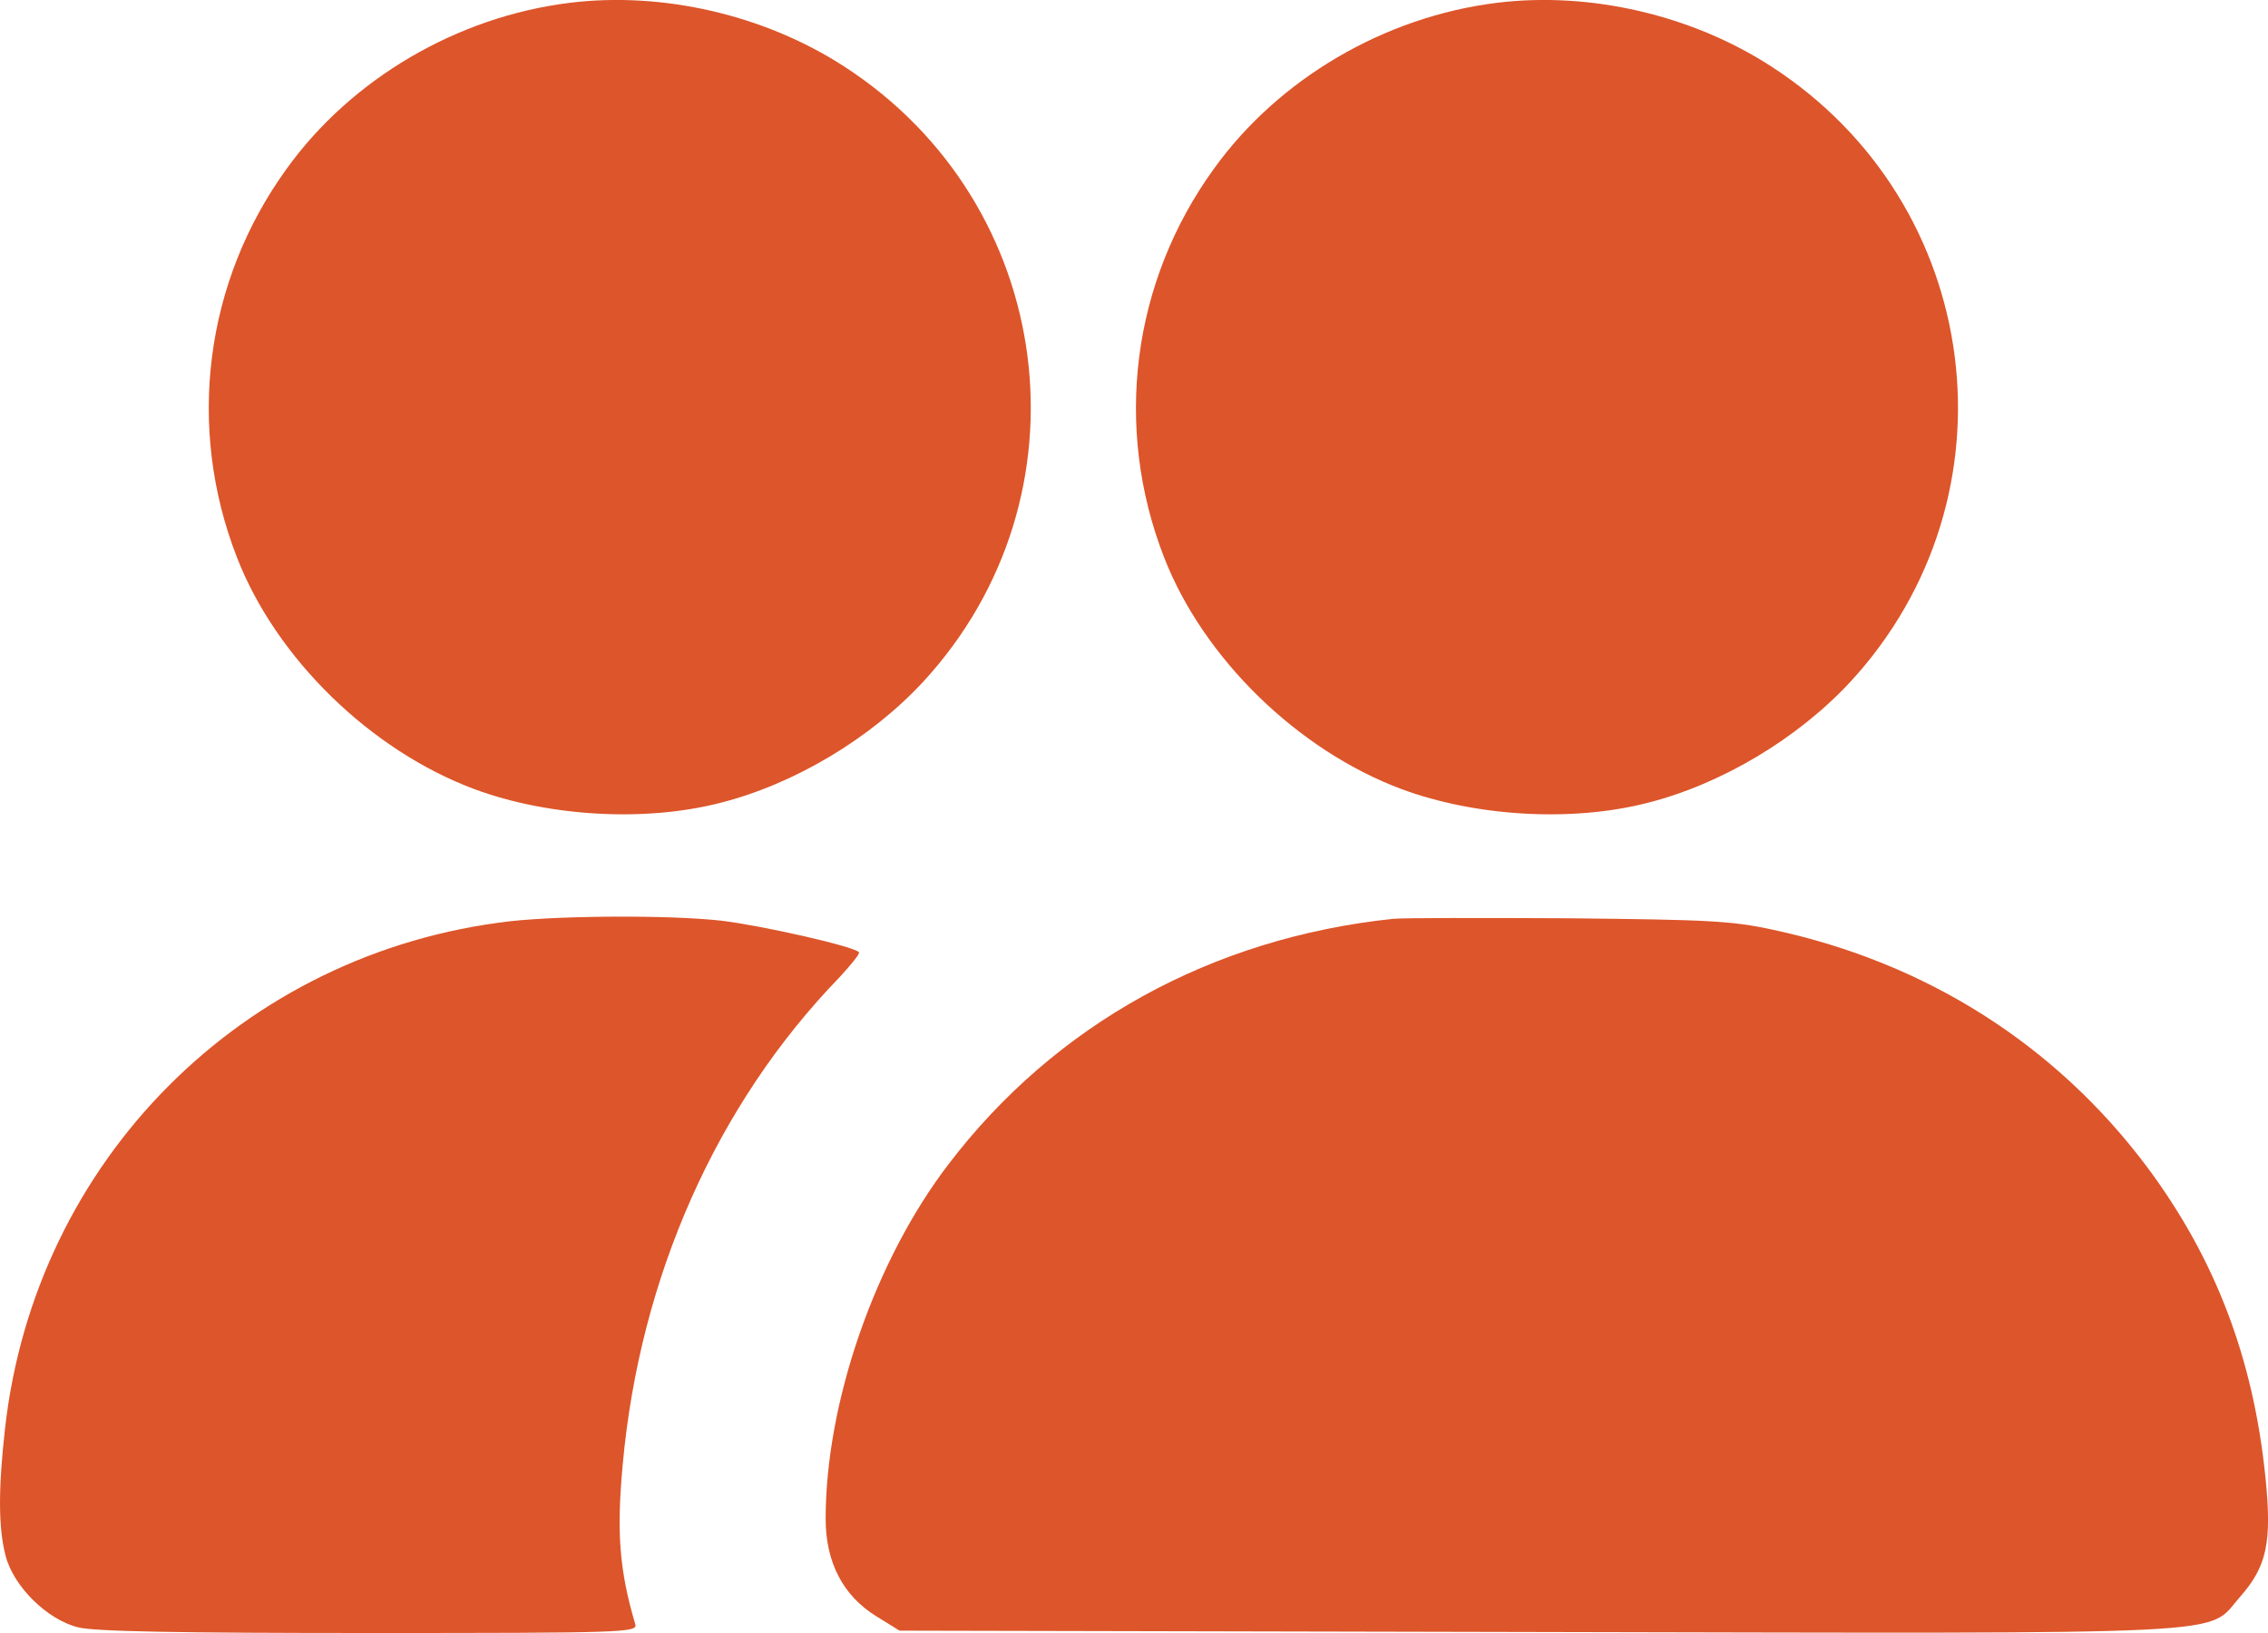 <?xml version="1.0" encoding="UTF-8"?> <svg xmlns="http://www.w3.org/2000/svg" width="25" height="18" viewBox="0 0 25 18" fill="none"><path d="M6.28 0.031C5.039 0.184 3.873 0.869 3.16 1.86C2.255 3.109 2.053 4.711 2.612 6.144C3.043 7.256 4.086 8.273 5.231 8.699C6.045 9 7.1 9.063 7.93 8.852C8.75 8.647 9.597 8.141 10.177 7.514C12.062 5.469 11.646 2.245 9.304 0.732C8.425 0.163 7.302 -0.095 6.28 0.031Z" fill="#DD552A"></path><path d="M16.5 0.031C15.26 0.184 14.094 0.869 13.381 1.86C12.476 3.109 12.273 4.711 12.832 6.144C13.264 7.256 14.307 8.273 15.452 8.699C16.266 9 17.32 9.063 18.151 8.852C18.971 8.647 19.817 8.141 20.398 7.514C22.282 5.469 21.867 2.245 19.524 0.732C18.646 0.163 17.523 -0.095 16.5 0.031Z" fill="#DD552A"></path><path d="M5.629 10.154C2.68 10.491 0.385 12.789 0.055 15.75C-0.019 16.409 -0.019 16.841 0.061 17.146C0.146 17.484 0.518 17.852 0.859 17.937C1.035 17.984 1.977 18 4.069 18C6.864 18 7.03 17.995 7.003 17.905C6.827 17.31 6.795 16.893 6.864 16.145C7.051 14.08 7.897 12.172 9.255 10.771C9.383 10.633 9.484 10.507 9.468 10.496C9.404 10.428 8.387 10.201 7.956 10.149C7.392 10.085 6.21 10.091 5.629 10.154Z" fill="#DD552A"></path><path d="M15.356 10.128C13.354 10.338 11.629 11.292 10.453 12.836C9.644 13.895 9.101 15.46 9.101 16.741C9.101 17.22 9.292 17.589 9.66 17.816L9.915 17.974L16.921 17.989C24.838 18.005 24.311 18.032 24.689 17.605C24.987 17.268 25.046 17.004 24.971 16.277C24.838 14.97 24.417 13.869 23.667 12.863C22.66 11.519 21.239 10.613 19.546 10.249C19.088 10.149 18.827 10.138 17.299 10.122C16.346 10.117 15.473 10.117 15.356 10.128Z" fill="#DD552A"></path></svg> 